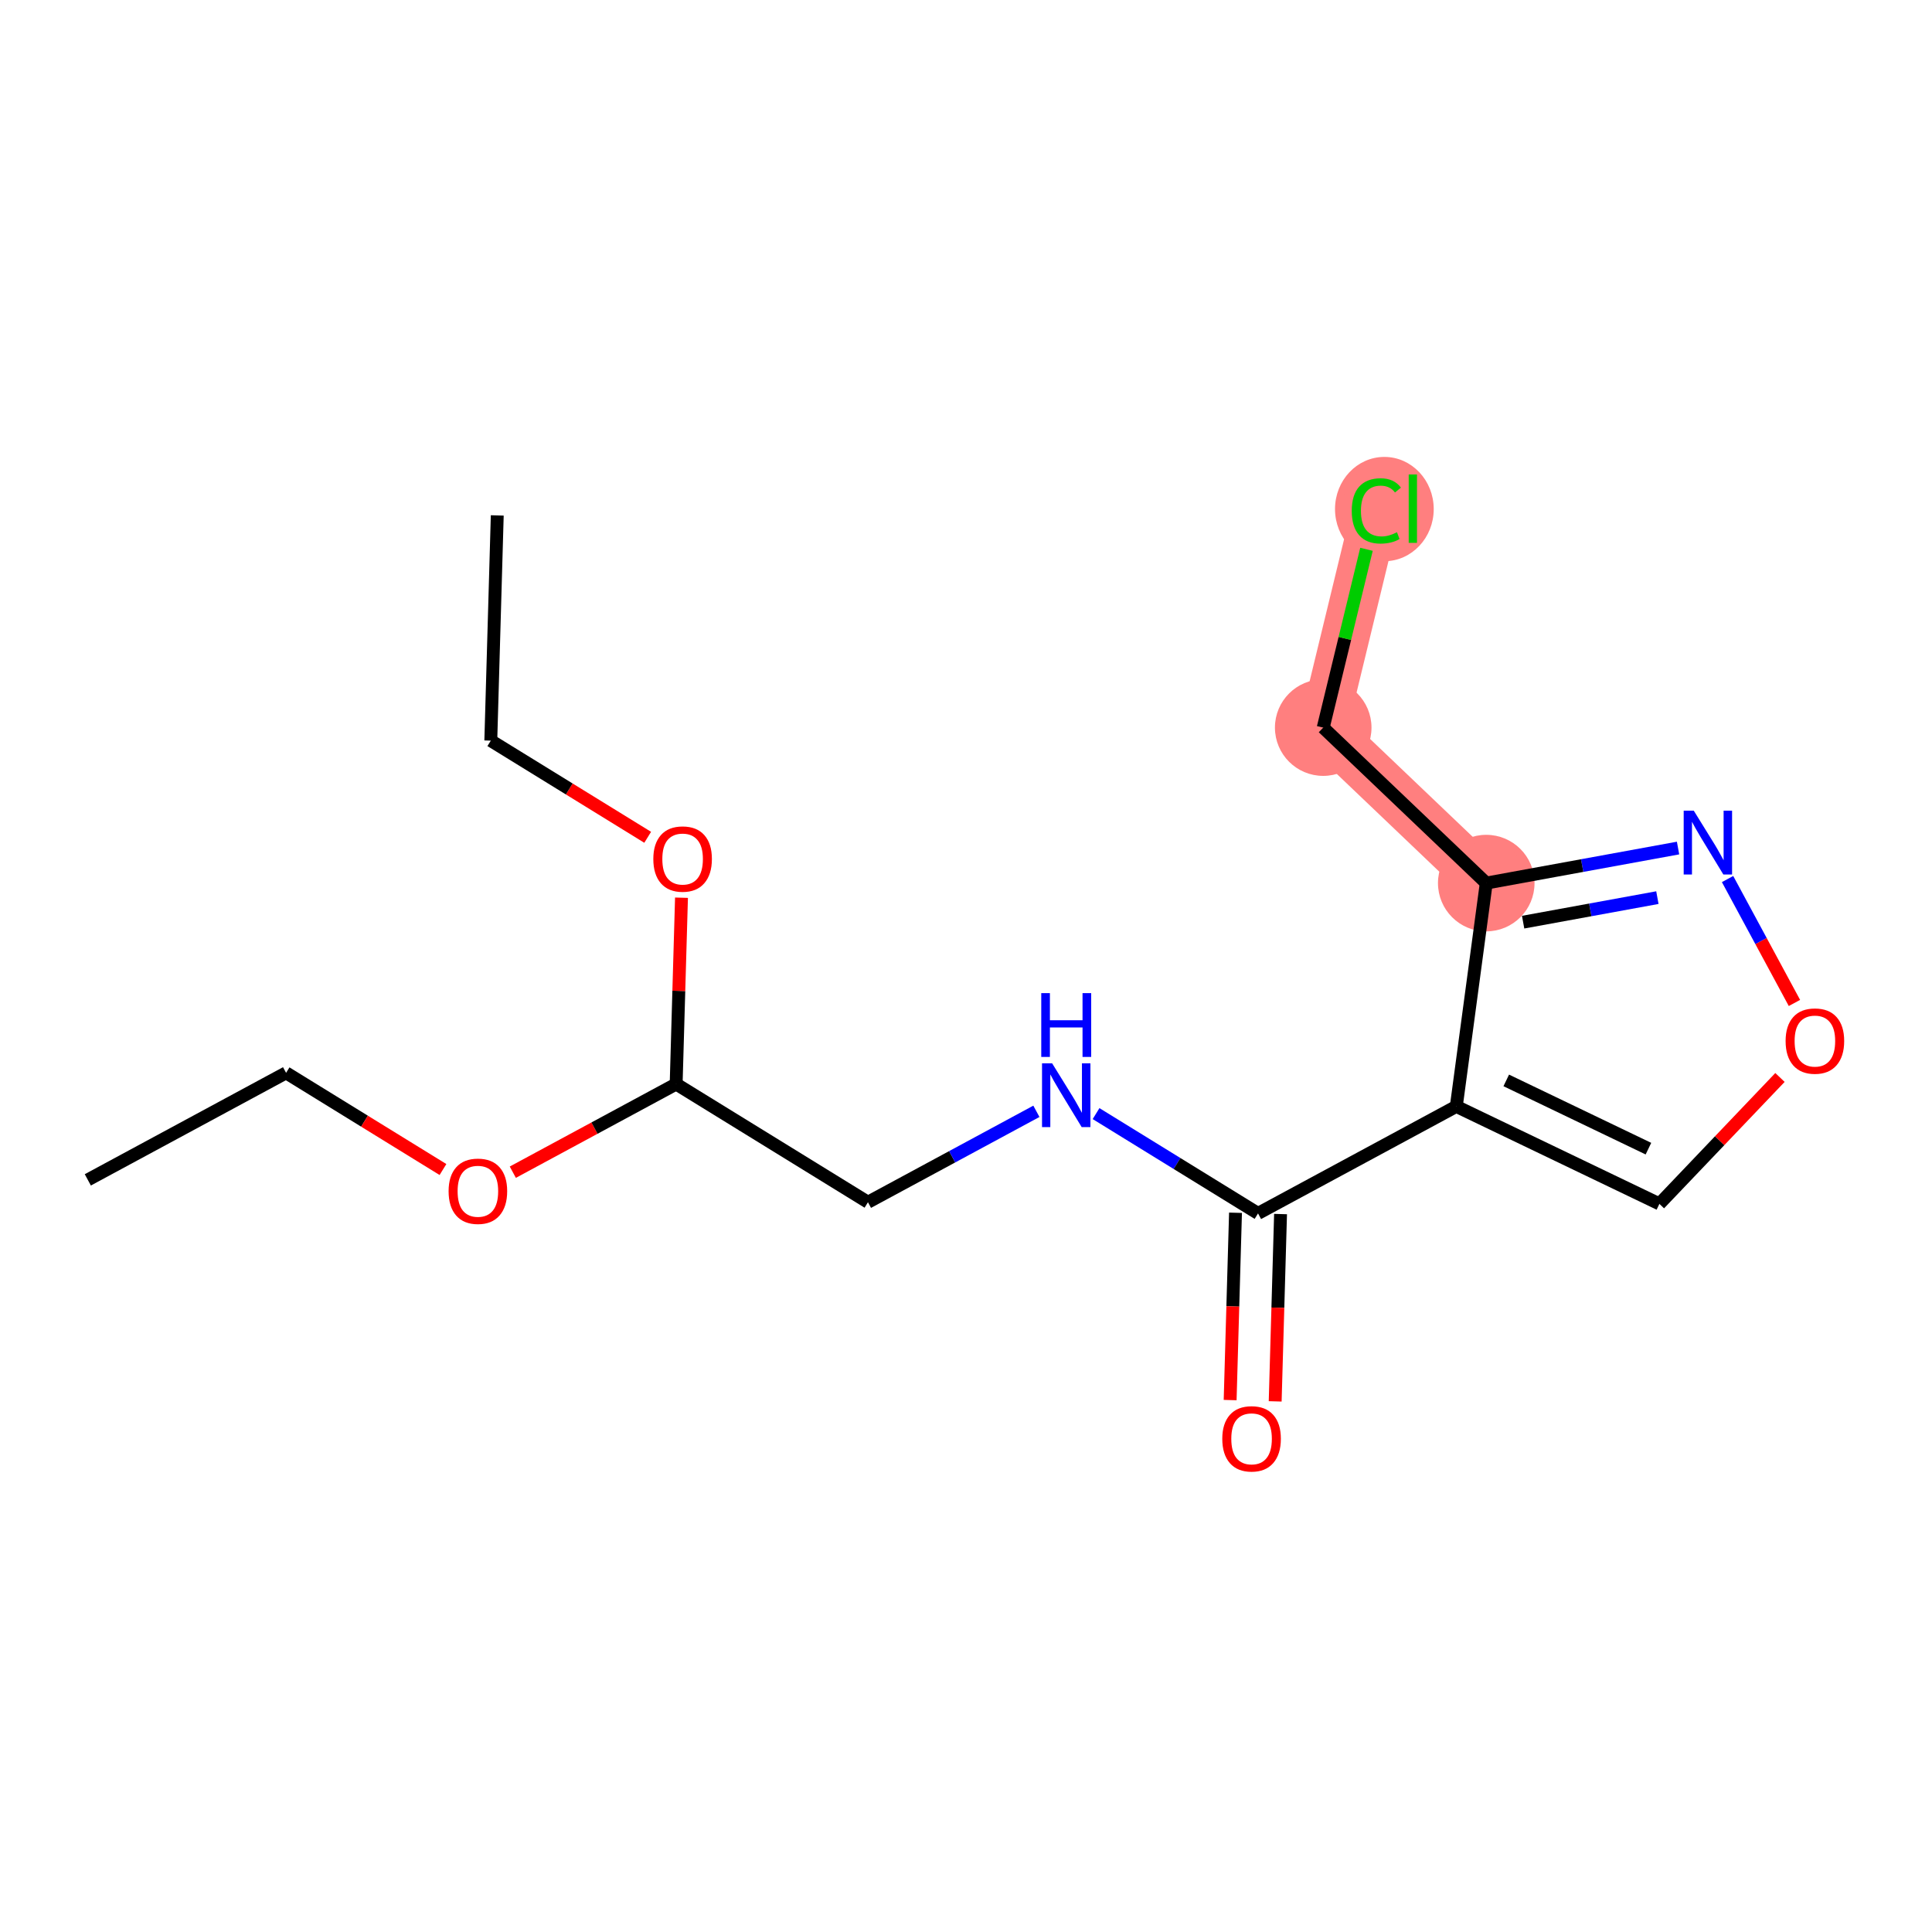 <?xml version='1.0' encoding='iso-8859-1'?>
<svg version='1.1' baseProfile='full'
              xmlns='http://www.w3.org/2000/svg'
                      xmlns:rdkit='http://www.rdkit.org/xml'
                      xmlns:xlink='http://www.w3.org/1999/xlink'
                  xml:space='preserve'
width='300px' height='300px' viewBox='0 0 300 300'>
<!-- END OF HEADER -->
<rect style='opacity:1.0;fill:#FFFFFF;stroke:none' width='300' height='300' x='0' y='0'> </rect>
<rect style='opacity:1.0;fill:#FFFFFF;stroke:none' width='300' height='300' x='0' y='0'> </rect>
<path d='M 230.785,137.127 L 205.468,112.983' style='fill:none;fill-rule:evenodd;stroke:#FF7F7F;stroke-width:7.5px;stroke-linecap:butt;stroke-linejoin:miter;stroke-opacity:1' />
<path d='M 205.468,112.983 L 213.719,78.985' style='fill:none;fill-rule:evenodd;stroke:#FF7F7F;stroke-width:7.5px;stroke-linecap:butt;stroke-linejoin:miter;stroke-opacity:1' />
<ellipse cx='230.785' cy='137.127' rx='6.997' ry='6.997'  style='fill:#FF7F7F;fill-rule:evenodd;stroke:#FF7F7F;stroke-width:1.0px;stroke-linecap:butt;stroke-linejoin:miter;stroke-opacity:1' />
<ellipse cx='205.468' cy='112.983' rx='6.997' ry='6.997'  style='fill:#FF7F7F;fill-rule:evenodd;stroke:#FF7F7F;stroke-width:1.0px;stroke-linecap:butt;stroke-linejoin:miter;stroke-opacity:1' />
<ellipse cx='214.964' cy='79.048' rx='7.164' ry='7.599'  style='fill:#FF7F7F;fill-rule:evenodd;stroke:#FF7F7F;stroke-width:1.0px;stroke-linecap:butt;stroke-linejoin:miter;stroke-opacity:1' />
<path class='bond-0 atom-0 atom-1' d='M 13.636,183.208 L 44.423,166.591' style='fill:none;fill-rule:evenodd;stroke:#000000;stroke-width:2.0px;stroke-linecap:butt;stroke-linejoin:miter;stroke-opacity:1' />
<path class='bond-1 atom-1 atom-2' d='M 44.423,166.591 L 56.603,174.097' style='fill:none;fill-rule:evenodd;stroke:#000000;stroke-width:2.0px;stroke-linecap:butt;stroke-linejoin:miter;stroke-opacity:1' />
<path class='bond-1 atom-1 atom-2' d='M 56.603,174.097 L 68.784,181.603' style='fill:none;fill-rule:evenodd;stroke:#FF0000;stroke-width:2.0px;stroke-linecap:butt;stroke-linejoin:miter;stroke-opacity:1' />
<path class='bond-2 atom-2 atom-3' d='M 79.629,182.018 L 92.311,175.173' style='fill:none;fill-rule:evenodd;stroke:#FF0000;stroke-width:2.0px;stroke-linecap:butt;stroke-linejoin:miter;stroke-opacity:1' />
<path class='bond-2 atom-2 atom-3' d='M 92.311,175.173 L 104.992,168.328' style='fill:none;fill-rule:evenodd;stroke:#000000;stroke-width:2.0px;stroke-linecap:butt;stroke-linejoin:miter;stroke-opacity:1' />
<path class='bond-3 atom-3 atom-4' d='M 104.992,168.328 L 134.776,186.681' style='fill:none;fill-rule:evenodd;stroke:#000000;stroke-width:2.0px;stroke-linecap:butt;stroke-linejoin:miter;stroke-opacity:1' />
<path class='bond-14 atom-3 atom-15' d='M 104.992,168.328 L 105.407,153.862' style='fill:none;fill-rule:evenodd;stroke:#000000;stroke-width:2.0px;stroke-linecap:butt;stroke-linejoin:miter;stroke-opacity:1' />
<path class='bond-14 atom-3 atom-15' d='M 105.407,153.862 L 105.822,139.396' style='fill:none;fill-rule:evenodd;stroke:#FF0000;stroke-width:2.0px;stroke-linecap:butt;stroke-linejoin:miter;stroke-opacity:1' />
<path class='bond-4 atom-4 atom-5' d='M 134.776,186.681 L 147.853,179.623' style='fill:none;fill-rule:evenodd;stroke:#000000;stroke-width:2.0px;stroke-linecap:butt;stroke-linejoin:miter;stroke-opacity:1' />
<path class='bond-4 atom-4 atom-5' d='M 147.853,179.623 L 160.93,172.564' style='fill:none;fill-rule:evenodd;stroke:#0000FF;stroke-width:2.0px;stroke-linecap:butt;stroke-linejoin:miter;stroke-opacity:1' />
<path class='bond-5 atom-5 atom-6' d='M 170.194,172.919 L 182.77,180.668' style='fill:none;fill-rule:evenodd;stroke:#0000FF;stroke-width:2.0px;stroke-linecap:butt;stroke-linejoin:miter;stroke-opacity:1' />
<path class='bond-5 atom-5 atom-6' d='M 182.77,180.668 L 195.346,188.418' style='fill:none;fill-rule:evenodd;stroke:#000000;stroke-width:2.0px;stroke-linecap:butt;stroke-linejoin:miter;stroke-opacity:1' />
<path class='bond-6 atom-6 atom-7' d='M 191.849,188.317 L 191.432,202.86' style='fill:none;fill-rule:evenodd;stroke:#000000;stroke-width:2.0px;stroke-linecap:butt;stroke-linejoin:miter;stroke-opacity:1' />
<path class='bond-6 atom-6 atom-7' d='M 191.432,202.86 L 191.015,217.403' style='fill:none;fill-rule:evenodd;stroke:#FF0000;stroke-width:2.0px;stroke-linecap:butt;stroke-linejoin:miter;stroke-opacity:1' />
<path class='bond-6 atom-6 atom-7' d='M 198.843,188.518 L 198.426,203.061' style='fill:none;fill-rule:evenodd;stroke:#000000;stroke-width:2.0px;stroke-linecap:butt;stroke-linejoin:miter;stroke-opacity:1' />
<path class='bond-6 atom-6 atom-7' d='M 198.426,203.061 L 198.009,217.603' style='fill:none;fill-rule:evenodd;stroke:#FF0000;stroke-width:2.0px;stroke-linecap:butt;stroke-linejoin:miter;stroke-opacity:1' />
<path class='bond-7 atom-6 atom-8' d='M 195.346,188.418 L 226.132,171.801' style='fill:none;fill-rule:evenodd;stroke:#000000;stroke-width:2.0px;stroke-linecap:butt;stroke-linejoin:miter;stroke-opacity:1' />
<path class='bond-8 atom-8 atom-9' d='M 226.132,171.801 L 257.671,186.94' style='fill:none;fill-rule:evenodd;stroke:#000000;stroke-width:2.0px;stroke-linecap:butt;stroke-linejoin:miter;stroke-opacity:1' />
<path class='bond-8 atom-8 atom-9' d='M 233.891,167.764 L 255.968,178.362' style='fill:none;fill-rule:evenodd;stroke:#000000;stroke-width:2.0px;stroke-linecap:butt;stroke-linejoin:miter;stroke-opacity:1' />
<path class='bond-17 atom-12 atom-8' d='M 230.785,137.127 L 226.132,171.801' style='fill:none;fill-rule:evenodd;stroke:#000000;stroke-width:2.0px;stroke-linecap:butt;stroke-linejoin:miter;stroke-opacity:1' />
<path class='bond-9 atom-9 atom-10' d='M 257.671,186.94 L 267.032,177.125' style='fill:none;fill-rule:evenodd;stroke:#000000;stroke-width:2.0px;stroke-linecap:butt;stroke-linejoin:miter;stroke-opacity:1' />
<path class='bond-9 atom-9 atom-10' d='M 267.032,177.125 L 276.393,167.309' style='fill:none;fill-rule:evenodd;stroke:#FF0000;stroke-width:2.0px;stroke-linecap:butt;stroke-linejoin:miter;stroke-opacity:1' />
<path class='bond-10 atom-10 atom-11' d='M 278.64,155.739 L 273.447,146.119' style='fill:none;fill-rule:evenodd;stroke:#FF0000;stroke-width:2.0px;stroke-linecap:butt;stroke-linejoin:miter;stroke-opacity:1' />
<path class='bond-10 atom-10 atom-11' d='M 273.447,146.119 L 268.255,136.498' style='fill:none;fill-rule:evenodd;stroke:#0000FF;stroke-width:2.0px;stroke-linecap:butt;stroke-linejoin:miter;stroke-opacity:1' />
<path class='bond-11 atom-11 atom-12' d='M 260.567,131.684 L 245.676,134.405' style='fill:none;fill-rule:evenodd;stroke:#0000FF;stroke-width:2.0px;stroke-linecap:butt;stroke-linejoin:miter;stroke-opacity:1' />
<path class='bond-11 atom-11 atom-12' d='M 245.676,134.405 L 230.785,137.127' style='fill:none;fill-rule:evenodd;stroke:#000000;stroke-width:2.0px;stroke-linecap:butt;stroke-linejoin:miter;stroke-opacity:1' />
<path class='bond-11 atom-11 atom-12' d='M 257.358,139.383 L 246.934,141.288' style='fill:none;fill-rule:evenodd;stroke:#0000FF;stroke-width:2.0px;stroke-linecap:butt;stroke-linejoin:miter;stroke-opacity:1' />
<path class='bond-11 atom-11 atom-12' d='M 246.934,141.288 L 236.51,143.193' style='fill:none;fill-rule:evenodd;stroke:#000000;stroke-width:2.0px;stroke-linecap:butt;stroke-linejoin:miter;stroke-opacity:1' />
<path class='bond-12 atom-12 atom-13' d='M 230.785,137.127 L 205.468,112.983' style='fill:none;fill-rule:evenodd;stroke:#000000;stroke-width:2.0px;stroke-linecap:butt;stroke-linejoin:miter;stroke-opacity:1' />
<path class='bond-13 atom-13 atom-14' d='M 205.468,112.983 L 208.827,99.139' style='fill:none;fill-rule:evenodd;stroke:#000000;stroke-width:2.0px;stroke-linecap:butt;stroke-linejoin:miter;stroke-opacity:1' />
<path class='bond-13 atom-13 atom-14' d='M 208.827,99.139 L 212.187,85.296' style='fill:none;fill-rule:evenodd;stroke:#00CC00;stroke-width:2.0px;stroke-linecap:butt;stroke-linejoin:miter;stroke-opacity:1' />
<path class='bond-15 atom-15 atom-16' d='M 100.572,130.016 L 88.392,122.51' style='fill:none;fill-rule:evenodd;stroke:#FF0000;stroke-width:2.0px;stroke-linecap:butt;stroke-linejoin:miter;stroke-opacity:1' />
<path class='bond-15 atom-15 atom-16' d='M 88.392,122.51 L 76.211,115.004' style='fill:none;fill-rule:evenodd;stroke:#000000;stroke-width:2.0px;stroke-linecap:butt;stroke-linejoin:miter;stroke-opacity:1' />
<path class='bond-16 atom-16 atom-17' d='M 76.211,115.004 L 77.214,80.034' style='fill:none;fill-rule:evenodd;stroke:#000000;stroke-width:2.0px;stroke-linecap:butt;stroke-linejoin:miter;stroke-opacity:1' />
<path  class='atom-2' d='M 69.658 184.972
Q 69.658 182.594, 70.834 181.264
Q 72.009 179.935, 74.206 179.935
Q 76.403 179.935, 77.579 181.264
Q 78.754 182.594, 78.754 184.972
Q 78.754 187.379, 77.565 188.751
Q 76.375 190.108, 74.206 190.108
Q 72.023 190.108, 70.834 188.751
Q 69.658 187.393, 69.658 184.972
M 74.206 188.989
Q 75.718 188.989, 76.529 187.981
Q 77.355 186.96, 77.355 184.972
Q 77.355 183.027, 76.529 182.048
Q 75.718 181.054, 74.206 181.054
Q 72.695 181.054, 71.869 182.034
Q 71.058 183.013, 71.058 184.972
Q 71.058 186.974, 71.869 187.981
Q 72.695 188.989, 74.206 188.989
' fill='#FF0000'/>
<path  class='atom-5' d='M 163.372 165.11
L 166.619 170.358
Q 166.941 170.876, 167.458 171.813
Q 167.976 172.751, 168.004 172.807
L 168.004 165.11
L 169.32 165.11
L 169.32 175.018
L 167.962 175.018
L 164.478 169.281
Q 164.072 168.609, 163.638 167.839
Q 163.218 167.07, 163.092 166.832
L 163.092 175.018
L 161.805 175.018
L 161.805 165.11
L 163.372 165.11
' fill='#0000FF'/>
<path  class='atom-5' d='M 161.686 154.212
L 163.029 154.212
L 163.029 158.424
L 168.095 158.424
L 168.095 154.212
L 169.439 154.212
L 169.439 164.12
L 168.095 164.12
L 168.095 159.544
L 163.029 159.544
L 163.029 164.12
L 161.686 164.12
L 161.686 154.212
' fill='#0000FF'/>
<path  class='atom-7' d='M 189.795 223.416
Q 189.795 221.037, 190.971 219.707
Q 192.146 218.378, 194.343 218.378
Q 196.54 218.378, 197.716 219.707
Q 198.891 221.037, 198.891 223.416
Q 198.891 225.822, 197.702 227.194
Q 196.512 228.551, 194.343 228.551
Q 192.16 228.551, 190.971 227.194
Q 189.795 225.836, 189.795 223.416
M 194.343 227.432
Q 195.855 227.432, 196.666 226.424
Q 197.492 225.403, 197.492 223.416
Q 197.492 221.47, 196.666 220.491
Q 195.855 219.497, 194.343 219.497
Q 192.832 219.497, 192.006 220.477
Q 191.195 221.456, 191.195 223.416
Q 191.195 225.417, 192.006 226.424
Q 192.832 227.432, 194.343 227.432
' fill='#FF0000'/>
<path  class='atom-10' d='M 277.268 161.651
Q 277.268 159.272, 278.443 157.943
Q 279.619 156.614, 281.816 156.614
Q 284.013 156.614, 285.188 157.943
Q 286.364 159.272, 286.364 161.651
Q 286.364 164.058, 285.174 165.43
Q 283.985 166.787, 281.816 166.787
Q 279.633 166.787, 278.443 165.43
Q 277.268 164.072, 277.268 161.651
M 281.816 165.668
Q 283.327 165.668, 284.139 164.66
Q 284.964 163.638, 284.964 161.651
Q 284.964 159.706, 284.139 158.727
Q 283.327 157.733, 281.816 157.733
Q 280.304 157.733, 279.479 158.713
Q 278.667 159.692, 278.667 161.651
Q 278.667 163.652, 279.479 164.66
Q 280.304 165.668, 281.816 165.668
' fill='#FF0000'/>
<path  class='atom-11' d='M 263.009 125.883
L 266.255 131.131
Q 266.577 131.649, 267.095 132.586
Q 267.613 133.524, 267.641 133.58
L 267.641 125.883
L 268.956 125.883
L 268.956 135.791
L 267.599 135.791
L 264.114 130.053
Q 263.709 129.382, 263.275 128.612
Q 262.855 127.842, 262.729 127.605
L 262.729 135.791
L 261.442 135.791
L 261.442 125.883
L 263.009 125.883
' fill='#0000FF'/>
<path  class='atom-14' d='M 209.899 79.328
Q 209.899 76.865, 211.046 75.578
Q 212.208 74.276, 214.405 74.276
Q 216.448 74.276, 217.539 75.718
L 216.616 76.473
Q 215.818 75.424, 214.405 75.424
Q 212.907 75.424, 212.11 76.431
Q 211.326 77.425, 211.326 79.328
Q 211.326 81.287, 212.138 82.295
Q 212.963 83.302, 214.559 83.302
Q 215.65 83.302, 216.924 82.644
L 217.315 83.694
Q 216.798 84.03, 216.014 84.226
Q 215.23 84.422, 214.363 84.422
Q 212.208 84.422, 211.046 83.106
Q 209.899 81.791, 209.899 79.328
' fill='#00CC00'/>
<path  class='atom-14' d='M 218.743 73.674
L 220.03 73.674
L 220.03 84.296
L 218.743 84.296
L 218.743 73.674
' fill='#00CC00'/>
<path  class='atom-15' d='M 101.447 133.386
Q 101.447 131.007, 102.623 129.677
Q 103.798 128.348, 105.995 128.348
Q 108.192 128.348, 109.368 129.677
Q 110.543 131.007, 110.543 133.386
Q 110.543 135.793, 109.354 137.164
Q 108.164 138.521, 105.995 138.521
Q 103.812 138.521, 102.623 137.164
Q 101.447 135.807, 101.447 133.386
M 105.995 137.402
Q 107.506 137.402, 108.318 136.394
Q 109.144 135.373, 109.144 133.386
Q 109.144 131.441, 108.318 130.461
Q 107.506 129.467, 105.995 129.467
Q 104.484 129.467, 103.658 130.447
Q 102.846 131.427, 102.846 133.386
Q 102.846 135.387, 103.658 136.394
Q 104.484 137.402, 105.995 137.402
' fill='#FF0000'/>
</svg>
